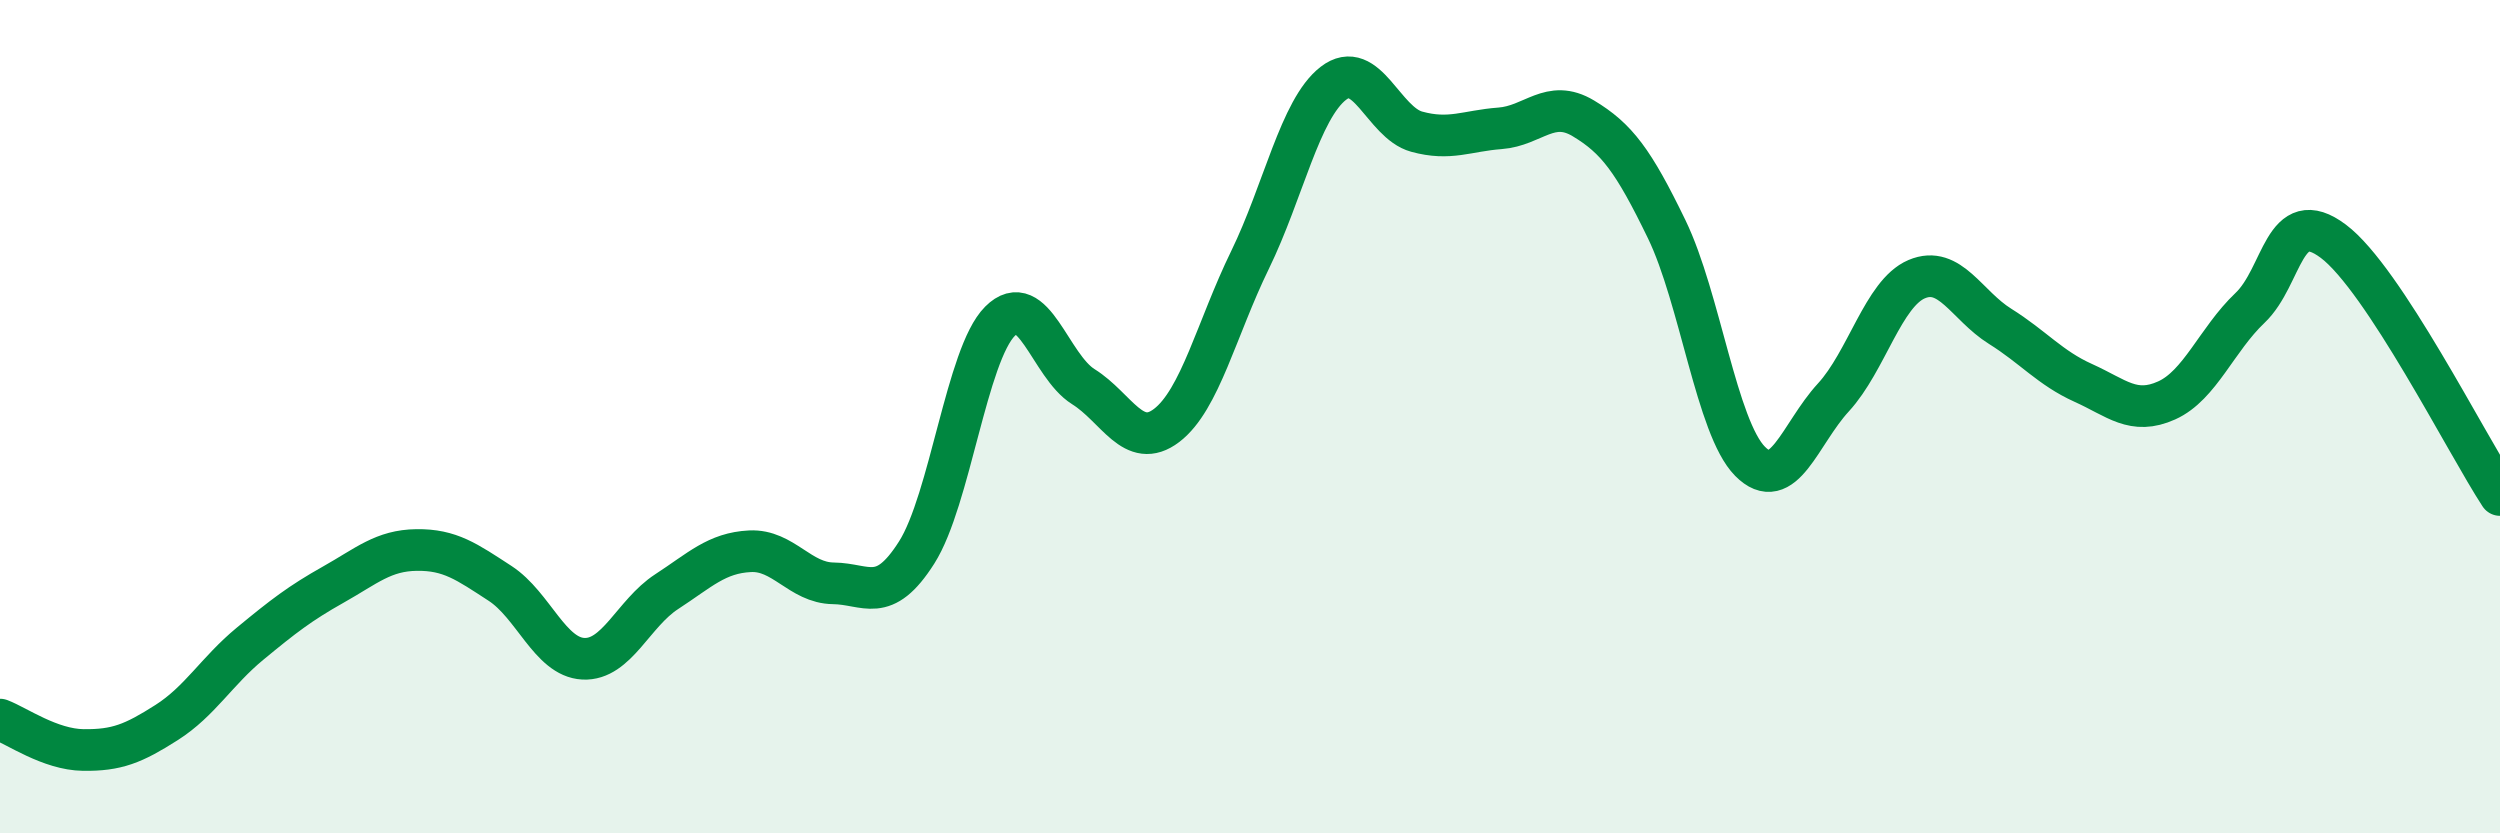 
    <svg width="60" height="20" viewBox="0 0 60 20" xmlns="http://www.w3.org/2000/svg">
      <path
        d="M 0,17.27 C 0.4,17.42 1.2,17.99 2,18 C 2.8,18.01 3.2,17.85 4,17.34 C 4.8,16.83 5.2,16.11 6,15.45 C 6.8,14.79 7.2,14.48 8,14.03 C 8.8,13.58 9.2,13.21 10,13.2 C 10.8,13.19 11.2,13.48 12,14 C 12.8,14.52 13.2,15.77 14,15.81 C 14.8,15.85 15.2,14.72 16,14.2 C 16.8,13.68 17.2,13.27 18,13.23 C 18.8,13.19 19.2,13.99 20,14 C 20.8,14.01 21.2,14.52 22,13.26 C 22.8,12 23.2,8.51 24,7.71 C 24.8,6.91 25.2,8.78 26,9.28 C 26.8,9.78 27.2,10.82 28,10.21 C 28.8,9.6 29.2,7.88 30,6.24 C 30.8,4.6 31.2,2.62 32,2 C 32.8,1.38 33.2,2.94 34,3.16 C 34.8,3.38 35.2,3.14 36,3.08 C 36.8,3.02 37.2,2.36 38,2.84 C 38.8,3.32 39.2,3.85 40,5.5 C 40.8,7.15 41.2,10.26 42,11.07 C 42.8,11.88 43.2,10.41 44,9.54 C 44.8,8.67 45.2,7.04 46,6.7 C 46.8,6.36 47.2,7.33 48,7.83 C 48.8,8.33 49.2,8.83 50,9.19 C 50.8,9.55 51.2,9.97 52,9.61 C 52.8,9.25 53.2,8.15 54,7.39 C 54.8,6.63 54.8,4.89 56,5.79 C 57.2,6.69 59.2,10.66 60,11.88L60 20L0 20Z"
        fill="#008740"
        opacity="0.1"
        stroke-linecap="round"
        stroke-linejoin="round"
      />
      <path
        d="M 0,17.27 C 0.4,17.42 1.2,17.99 2,18 C 2.8,18.01 3.2,17.85 4,17.34 C 4.8,16.83 5.2,16.11 6,15.45 C 6.8,14.79 7.2,14.48 8,14.03 C 8.8,13.58 9.2,13.21 10,13.2 C 10.8,13.19 11.2,13.48 12,14 C 12.8,14.52 13.2,15.77 14,15.81 C 14.8,15.85 15.2,14.72 16,14.2 C 16.8,13.68 17.2,13.27 18,13.23 C 18.8,13.19 19.2,13.99 20,14 C 20.8,14.01 21.2,14.52 22,13.26 C 22.8,12 23.2,8.51 24,7.71 C 24.8,6.91 25.2,8.78 26,9.28 C 26.8,9.78 27.2,10.82 28,10.21 C 28.8,9.6 29.2,7.88 30,6.24 C 30.8,4.6 31.2,2.62 32,2 C 32.8,1.38 33.2,2.94 34,3.16 C 34.8,3.38 35.2,3.14 36,3.08 C 36.8,3.02 37.2,2.36 38,2.84 C 38.8,3.32 39.2,3.85 40,5.5 C 40.8,7.15 41.2,10.26 42,11.07 C 42.8,11.88 43.2,10.41 44,9.54 C 44.8,8.67 45.2,7.04 46,6.7 C 46.8,6.36 47.2,7.33 48,7.83 C 48.8,8.33 49.2,8.83 50,9.19 C 50.8,9.55 51.2,9.97 52,9.61 C 52.8,9.25 53.2,8.15 54,7.39 C 54.8,6.63 54.8,4.89 56,5.79 C 57.2,6.69 59.2,10.66 60,11.88"
        stroke="#008740"
        stroke-width="1"
        fill="none"
        stroke-linecap="round"
        stroke-linejoin="round"
      />
    </svg>
  
